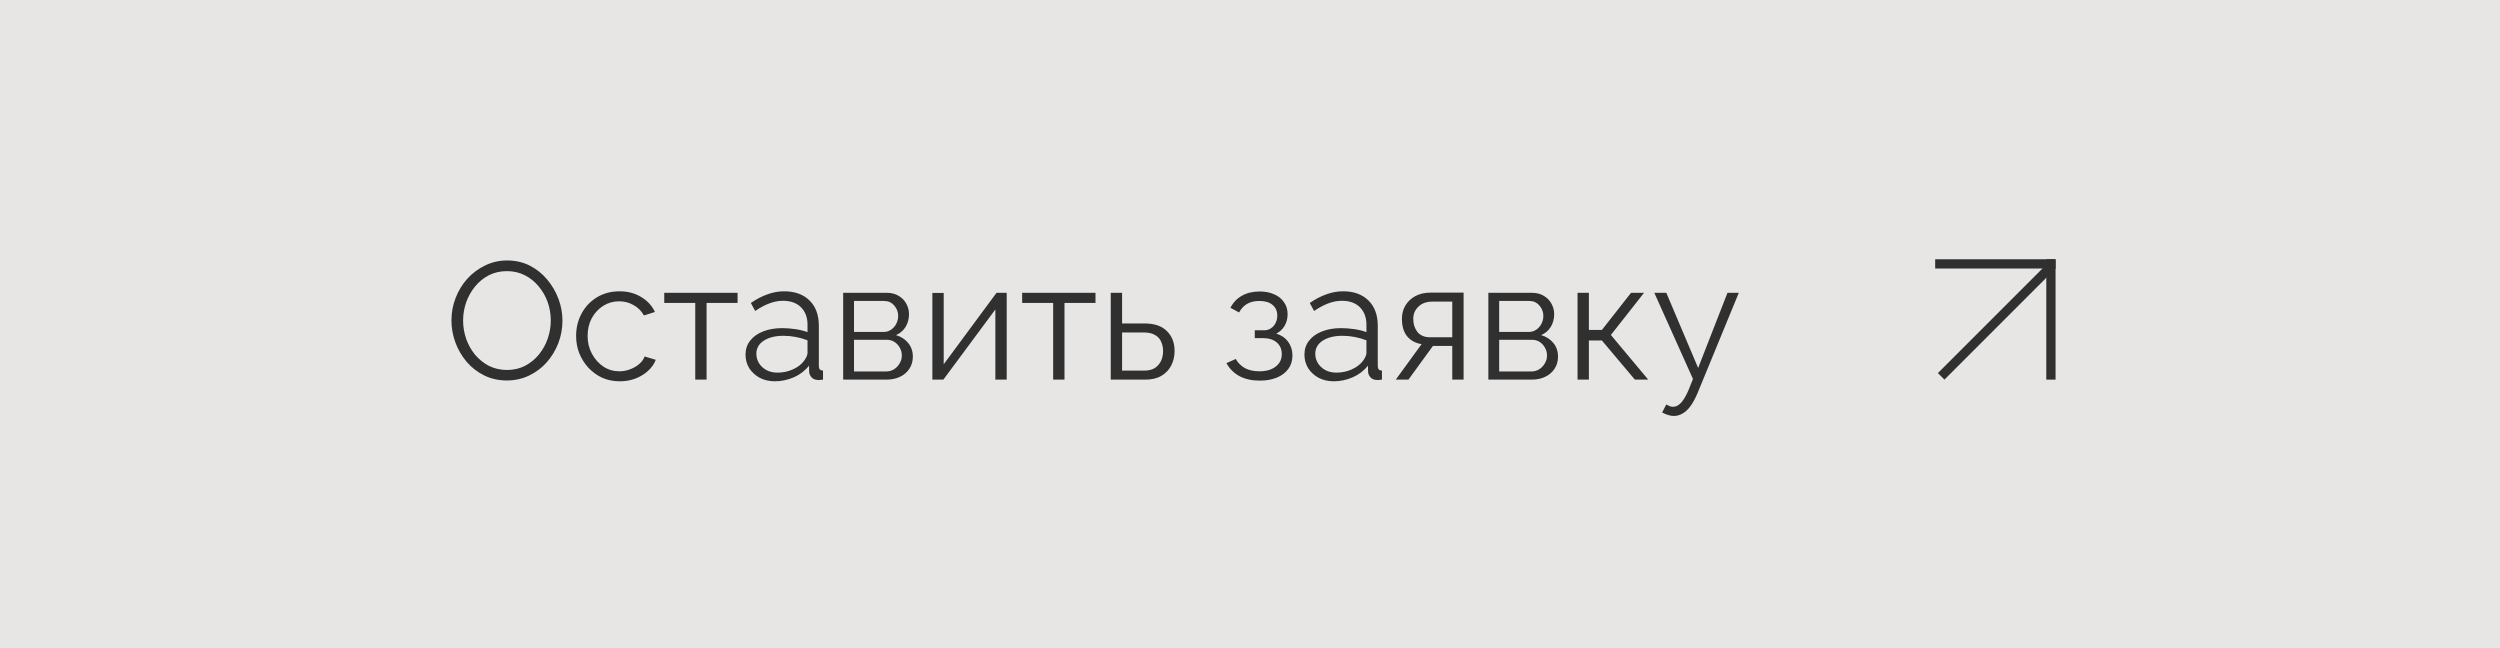 <?xml version="1.0" encoding="UTF-8"?> <svg xmlns="http://www.w3.org/2000/svg" width="270" height="70" viewBox="0 0 270 70" fill="none"> <rect x="0.5" y="0.5" width="269" height="69" fill="#E7E6E5" stroke="#E7E6E5"></rect> <path d="M54.75 41.09C53.85 41.09 53.034 40.91 52.302 40.55C51.57 40.19 50.94 39.704 50.412 39.092C49.884 38.468 49.476 37.772 49.188 37.004C48.9 36.224 48.756 35.426 48.756 34.61C48.756 33.758 48.906 32.948 49.206 32.18C49.506 31.4 49.926 30.71 50.466 30.11C51.018 29.498 51.66 29.018 52.392 28.67C53.124 28.31 53.916 28.13 54.768 28.13C55.668 28.13 56.484 28.316 57.216 28.688C57.948 29.06 58.572 29.558 59.088 30.182C59.616 30.806 60.024 31.502 60.312 32.27C60.6 33.038 60.744 33.824 60.744 34.628C60.744 35.48 60.594 36.296 60.294 37.076C59.994 37.844 59.574 38.534 59.034 39.146C58.494 39.746 57.858 40.22 57.126 40.568C56.394 40.916 55.602 41.09 54.75 41.09ZM50.016 34.61C50.016 35.306 50.13 35.978 50.358 36.626C50.586 37.262 50.91 37.832 51.33 38.336C51.75 38.828 52.248 39.224 52.824 39.524C53.412 39.812 54.054 39.956 54.75 39.956C55.482 39.956 56.136 39.806 56.712 39.506C57.3 39.194 57.798 38.786 58.206 38.282C58.626 37.766 58.944 37.19 59.16 36.554C59.376 35.918 59.484 35.27 59.484 34.61C59.484 33.914 59.37 33.248 59.142 32.612C58.914 31.976 58.584 31.406 58.152 30.902C57.732 30.398 57.234 30.002 56.658 29.714C56.082 29.426 55.446 29.282 54.75 29.282C54.03 29.282 53.376 29.432 52.788 29.732C52.212 30.032 51.714 30.44 51.294 30.956C50.886 31.46 50.568 32.03 50.34 32.666C50.124 33.302 50.016 33.95 50.016 34.61ZM66.936 41.18C66.252 41.18 65.622 41.054 65.046 40.802C64.482 40.538 63.984 40.178 63.552 39.722C63.132 39.266 62.802 38.744 62.562 38.156C62.334 37.568 62.22 36.944 62.22 36.284C62.22 35.396 62.418 34.586 62.814 33.854C63.21 33.122 63.762 32.54 64.47 32.108C65.178 31.676 65.994 31.46 66.918 31.46C67.794 31.46 68.568 31.664 69.24 32.072C69.912 32.468 70.41 33.008 70.734 33.692L69.546 34.07C69.282 33.59 68.91 33.218 68.43 32.954C67.962 32.678 67.44 32.54 66.864 32.54C66.24 32.54 65.67 32.702 65.154 33.026C64.638 33.35 64.224 33.794 63.912 34.358C63.612 34.922 63.462 35.564 63.462 36.284C63.462 36.992 63.618 37.634 63.93 38.21C64.242 38.786 64.656 39.248 65.172 39.596C65.688 39.932 66.258 40.1 66.882 40.1C67.29 40.1 67.68 40.028 68.052 39.884C68.436 39.74 68.766 39.548 69.042 39.308C69.33 39.056 69.522 38.786 69.618 38.498L70.824 38.858C70.656 39.302 70.374 39.704 69.978 40.064C69.594 40.412 69.138 40.688 68.61 40.892C68.094 41.084 67.536 41.18 66.936 41.18ZM75.087 41V32.72H71.739V31.622H79.659V32.72H76.311V41H75.087ZM80.516 38.3C80.516 37.712 80.684 37.208 81.02 36.788C81.356 36.356 81.818 36.026 82.406 35.798C83.006 35.558 83.696 35.438 84.476 35.438C84.932 35.438 85.406 35.474 85.898 35.546C86.39 35.618 86.828 35.726 87.212 35.87V35.078C87.212 34.286 86.978 33.656 86.51 33.188C86.042 32.72 85.394 32.486 84.566 32.486C84.062 32.486 83.564 32.582 83.072 32.774C82.592 32.954 82.088 33.224 81.56 33.584L81.092 32.72C81.704 32.3 82.304 31.988 82.892 31.784C83.48 31.568 84.08 31.46 84.692 31.46C85.844 31.46 86.756 31.79 87.428 32.45C88.1 33.11 88.436 34.022 88.436 35.186V39.524C88.436 39.692 88.472 39.818 88.544 39.902C88.616 39.974 88.73 40.016 88.886 40.028V41C88.754 41.012 88.64 41.024 88.544 41.036C88.448 41.048 88.376 41.048 88.328 41.036C88.028 41.024 87.8 40.928 87.644 40.748C87.488 40.568 87.404 40.376 87.392 40.172L87.374 39.488C86.954 40.028 86.408 40.448 85.736 40.748C85.064 41.036 84.38 41.18 83.684 41.18C83.084 41.18 82.538 41.054 82.046 40.802C81.566 40.538 81.188 40.19 80.912 39.758C80.648 39.314 80.516 38.828 80.516 38.3ZM86.798 39.02C86.93 38.852 87.032 38.69 87.104 38.534C87.176 38.378 87.212 38.24 87.212 38.12V36.752C86.804 36.596 86.378 36.476 85.934 36.392C85.502 36.308 85.064 36.266 84.62 36.266C83.744 36.266 83.036 36.44 82.496 36.788C81.956 37.136 81.686 37.61 81.686 38.21C81.686 38.558 81.776 38.888 81.956 39.2C82.136 39.5 82.4 39.752 82.748 39.956C83.096 40.148 83.504 40.244 83.972 40.244C84.56 40.244 85.106 40.13 85.61 39.902C86.126 39.674 86.522 39.38 86.798 39.02ZM91.062 41V31.622H95.743C96.27 31.622 96.715 31.736 97.075 31.964C97.434 32.18 97.704 32.462 97.885 32.81C98.076 33.158 98.172 33.53 98.172 33.926C98.172 34.43 98.052 34.886 97.812 35.294C97.573 35.69 97.225 35.99 96.769 36.194C97.308 36.35 97.746 36.632 98.082 37.04C98.418 37.448 98.587 37.94 98.587 38.516C98.587 39.02 98.46 39.458 98.209 39.83C97.969 40.202 97.632 40.49 97.201 40.694C96.781 40.898 96.294 41 95.743 41H91.062ZM92.233 40.118H95.707C96.019 40.118 96.3 40.04 96.552 39.884C96.817 39.716 97.02 39.5 97.165 39.236C97.32 38.972 97.398 38.696 97.398 38.408C97.398 38.096 97.326 37.814 97.183 37.562C97.038 37.298 96.847 37.088 96.606 36.932C96.367 36.776 96.091 36.698 95.778 36.698H92.233V40.118ZM92.233 35.852H95.418C95.731 35.852 96.007 35.768 96.246 35.6C96.487 35.432 96.672 35.216 96.805 34.952C96.936 34.688 97.002 34.412 97.002 34.124C97.002 33.692 96.859 33.314 96.57 32.99C96.294 32.666 95.934 32.504 95.49 32.504H92.233V35.852ZM100.695 41V31.64H101.919V39.344L107.625 31.622H108.723V41H107.499V33.422L101.883 41H100.695ZM113.741 41V32.72H110.393V31.622H118.313V32.72H114.965V41H113.741ZM119.961 41V31.622H121.185V34.934H123.615C124.683 34.934 125.487 35.21 126.027 35.762C126.579 36.302 126.855 37.016 126.855 37.904C126.855 38.48 126.735 39.002 126.495 39.47C126.255 39.938 125.901 40.31 125.433 40.586C124.977 40.862 124.401 41 123.705 41H119.961ZM121.185 40.028H123.543C124.035 40.028 124.431 39.932 124.731 39.74C125.031 39.536 125.253 39.278 125.397 38.966C125.541 38.642 125.613 38.294 125.613 37.922C125.613 37.562 125.547 37.232 125.415 36.932C125.295 36.62 125.079 36.374 124.767 36.194C124.467 36.002 124.047 35.906 123.507 35.906H121.185V40.028ZM136.074 41.108C135.21 41.108 134.472 40.946 133.86 40.622C133.248 40.286 132.78 39.818 132.456 39.218L133.464 38.768C133.692 39.188 134.022 39.518 134.454 39.758C134.886 39.986 135.408 40.1 136.02 40.1C136.752 40.1 137.334 39.932 137.766 39.596C138.21 39.26 138.432 38.81 138.432 38.246C138.432 37.73 138.258 37.316 137.91 37.004C137.562 36.692 137.082 36.53 136.47 36.518H135.516V35.672H136.542C136.806 35.672 137.046 35.6 137.262 35.456C137.478 35.312 137.646 35.12 137.766 34.88C137.886 34.64 137.946 34.37 137.946 34.07C137.946 33.602 137.778 33.224 137.442 32.936C137.118 32.648 136.638 32.504 136.002 32.504C135.474 32.504 135.03 32.612 134.67 32.828C134.322 33.032 134.04 33.338 133.824 33.746L132.888 33.242C133.164 32.69 133.572 32.258 134.112 31.946C134.664 31.634 135.306 31.478 136.038 31.478C136.638 31.478 137.16 31.58 137.604 31.784C138.06 31.976 138.414 32.258 138.666 32.63C138.93 32.99 139.062 33.428 139.062 33.944C139.062 34.388 138.954 34.802 138.738 35.186C138.522 35.558 138.222 35.84 137.838 36.032C138.39 36.2 138.816 36.494 139.116 36.914C139.428 37.334 139.584 37.826 139.584 38.39C139.584 38.954 139.434 39.44 139.134 39.848C138.834 40.256 138.42 40.568 137.892 40.784C137.364 41 136.758 41.108 136.074 41.108ZM140.879 38.3C140.879 37.712 141.047 37.208 141.383 36.788C141.719 36.356 142.181 36.026 142.769 35.798C143.369 35.558 144.059 35.438 144.839 35.438C145.295 35.438 145.769 35.474 146.261 35.546C146.753 35.618 147.191 35.726 147.575 35.87V35.078C147.575 34.286 147.341 33.656 146.873 33.188C146.405 32.72 145.757 32.486 144.929 32.486C144.425 32.486 143.927 32.582 143.435 32.774C142.955 32.954 142.451 33.224 141.923 33.584L141.455 32.72C142.067 32.3 142.667 31.988 143.255 31.784C143.843 31.568 144.443 31.46 145.055 31.46C146.207 31.46 147.119 31.79 147.791 32.45C148.463 33.11 148.799 34.022 148.799 35.186V39.524C148.799 39.692 148.835 39.818 148.907 39.902C148.979 39.974 149.093 40.016 149.249 40.028V41C149.117 41.012 149.003 41.024 148.907 41.036C148.811 41.048 148.739 41.048 148.691 41.036C148.391 41.024 148.163 40.928 148.007 40.748C147.851 40.568 147.767 40.376 147.755 40.172L147.737 39.488C147.317 40.028 146.771 40.448 146.099 40.748C145.427 41.036 144.743 41.18 144.047 41.18C143.447 41.18 142.901 41.054 142.409 40.802C141.929 40.538 141.551 40.19 141.275 39.758C141.011 39.314 140.879 38.828 140.879 38.3ZM147.161 39.02C147.293 38.852 147.395 38.69 147.467 38.534C147.539 38.378 147.575 38.24 147.575 38.12V36.752C147.167 36.596 146.741 36.476 146.297 36.392C145.865 36.308 145.427 36.266 144.983 36.266C144.107 36.266 143.399 36.44 142.859 36.788C142.319 37.136 142.049 37.61 142.049 38.21C142.049 38.558 142.139 38.888 142.319 39.2C142.499 39.5 142.763 39.752 143.111 39.956C143.459 40.148 143.867 40.244 144.335 40.244C144.923 40.244 145.469 40.13 145.973 39.902C146.489 39.674 146.885 39.38 147.161 39.02ZM150.742 41L153.532 37.166C152.896 37.07 152.38 36.794 151.984 36.338C151.6 35.87 151.408 35.234 151.408 34.43C151.408 33.89 151.534 33.41 151.786 32.99C152.038 32.57 152.392 32.234 152.848 31.982C153.316 31.73 153.862 31.604 154.486 31.604H158.068V41H156.844V37.364H154.756L152.11 41H150.742ZM154.468 36.428H156.844V32.576H154.684C154.06 32.576 153.562 32.756 153.19 33.116C152.818 33.464 152.632 33.908 152.632 34.448C152.632 35 152.782 35.468 153.082 35.852C153.394 36.236 153.856 36.428 154.468 36.428ZM160.742 41V31.622H165.422C165.95 31.622 166.394 31.736 166.754 31.964C167.114 32.18 167.384 32.462 167.564 32.81C167.756 33.158 167.852 33.53 167.852 33.926C167.852 34.43 167.732 34.886 167.492 35.294C167.252 35.69 166.904 35.99 166.448 36.194C166.988 36.35 167.426 36.632 167.762 37.04C168.098 37.448 168.266 37.94 168.266 38.516C168.266 39.02 168.14 39.458 167.888 39.83C167.648 40.202 167.312 40.49 166.88 40.694C166.46 40.898 165.974 41 165.422 41H160.742ZM161.912 40.118H165.386C165.698 40.118 165.98 40.04 166.232 39.884C166.496 39.716 166.7 39.5 166.844 39.236C167 38.972 167.078 38.696 167.078 38.408C167.078 38.096 167.006 37.814 166.862 37.562C166.718 37.298 166.526 37.088 166.286 36.932C166.046 36.776 165.77 36.698 165.458 36.698H161.912V40.118ZM161.912 35.852H165.098C165.41 35.852 165.686 35.768 165.926 35.6C166.166 35.432 166.352 35.216 166.484 34.952C166.616 34.688 166.682 34.412 166.682 34.124C166.682 33.692 166.538 33.314 166.25 32.99C165.974 32.666 165.614 32.504 165.17 32.504H161.912V35.852ZM170.375 41V31.622H171.599V35.636H173.003L176.153 31.622H177.557L173.975 36.176L178.007 41H176.567L173.003 36.77H171.599V41H170.375ZM180.771 44.924C180.567 44.924 180.357 44.888 180.141 44.816C179.937 44.756 179.727 44.666 179.511 44.546L179.961 43.682C180.093 43.754 180.213 43.814 180.321 43.862C180.441 43.91 180.567 43.934 180.699 43.934C181.011 43.934 181.305 43.778 181.581 43.466C181.857 43.154 182.121 42.698 182.373 42.098L182.841 40.928L178.665 31.622H179.961L183.399 39.74L186.567 31.622H187.791L183.327 42.476C183.087 43.04 182.835 43.502 182.571 43.862C182.307 44.222 182.025 44.486 181.725 44.654C181.425 44.834 181.107 44.924 180.771 44.924Z" fill="#303030"></path> <line x1="209" y1="28.5" x2="222" y2="28.5" stroke="#303030"></line> <line x1="209.646" y1="40.646" x2="221.646" y2="28.646" stroke="#303030"></line> <line x1="221.5" y1="41" x2="221.5" y2="28" stroke="#303030"></line> </svg> 